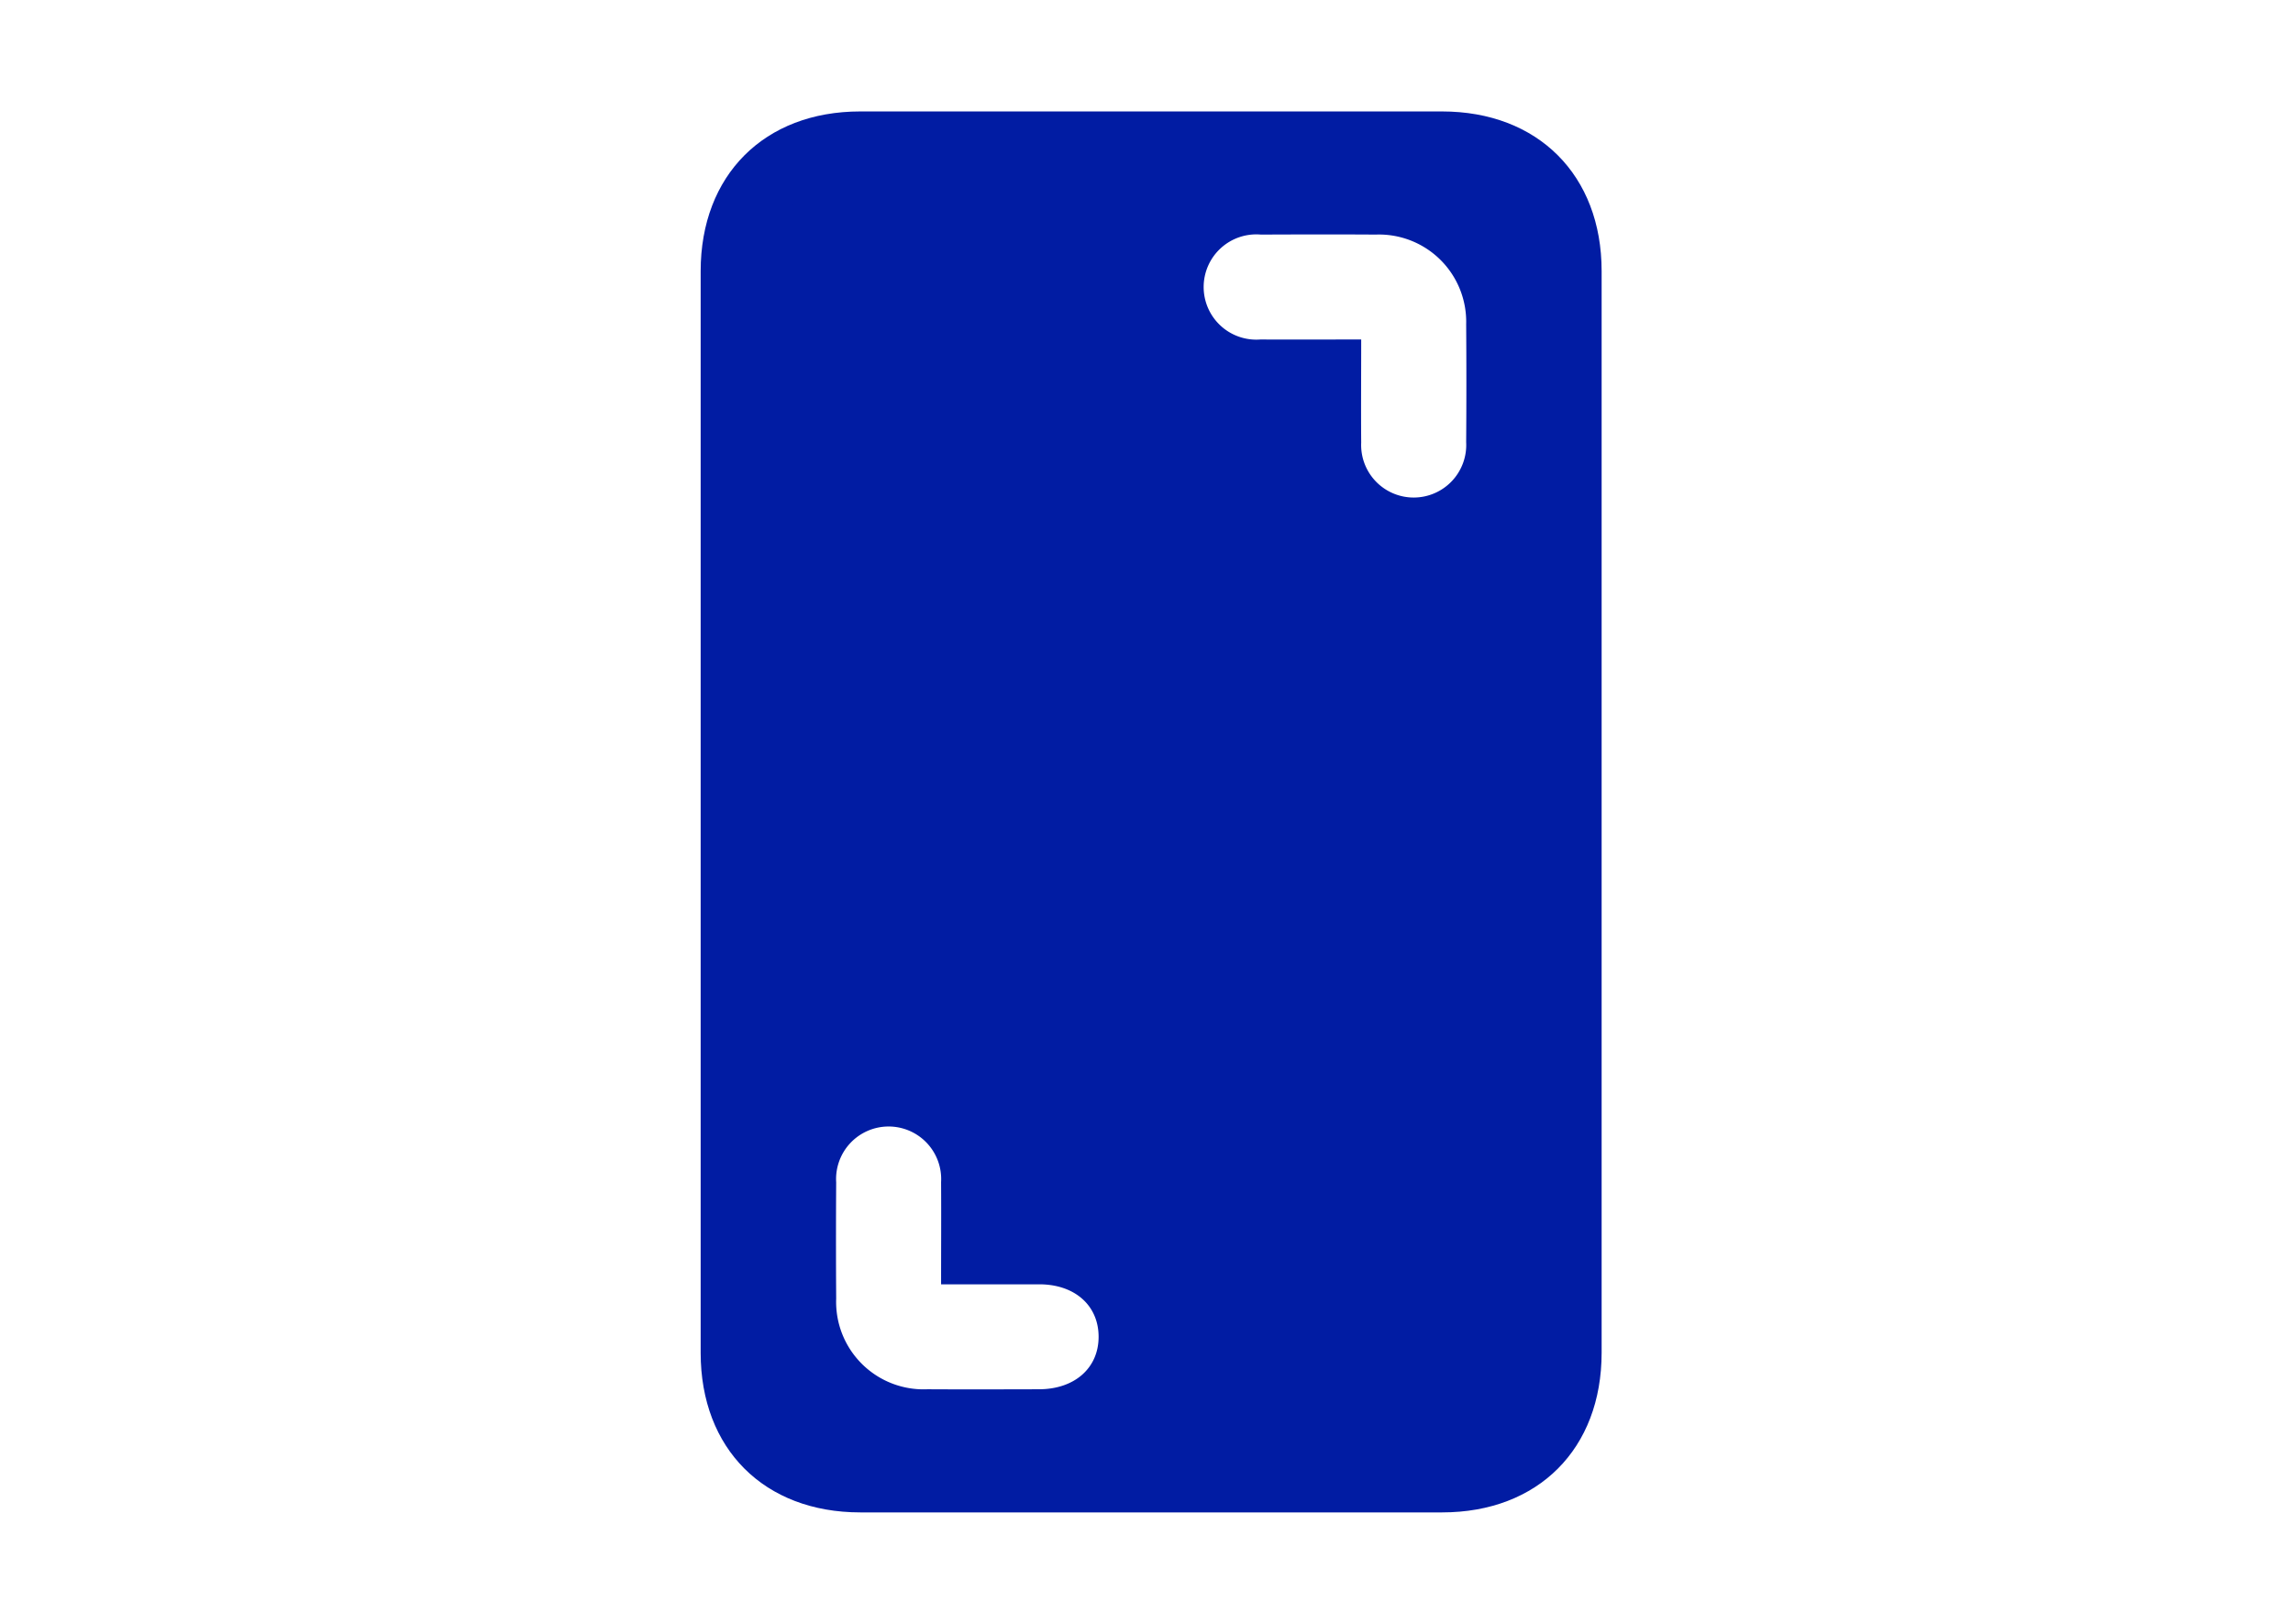 <svg xmlns="http://www.w3.org/2000/svg" xmlns:xlink="http://www.w3.org/1999/xlink" width="144" height="102" viewBox="0 0 144 102"><defs><clipPath id="clip-path"><rect id="Rectangle_651" data-name="Rectangle 651" width="144" height="102" transform="translate(481 4667)" fill="#fff" opacity="0.58"></rect></clipPath><clipPath id="clip-path-2"><rect id="Rectangle_636" data-name="Rectangle 636" width="128" height="96" transform="translate(0 5345.743)" fill="none" stroke="#707070" stroke-width="1"></rect></clipPath></defs><g id="Main_Display" data-name="Main Display" transform="translate(-481 -4667)" clip-path="url(#clip-path)"><g id="Mask_Group_851" data-name="Mask Group 851" transform="translate(489 -675.742)" clip-path="url(#clip-path-2)"><g id="Display" transform="translate(92.582 5349.742) rotate(90)"><path id="Path_19794" data-name="Path 19794" d="M44,0Q60.983,0,77.969,0C84.008,0,88,3.985,88,10.02q0,18.266,0,36.532c0,6.037-3.99,10.028-10.022,10.029q-33.972,0-67.944,0C4,56.58,0,52.583,0,46.559Q0,28.293,0,10.027C0,4,4,0,10.024,0Q27.011,0,44,0m-.135,50.294H77.938c2.614,0,3.775-1.159,3.775-3.77q0-18.22,0-36.44c0-2.621-1.16-3.8-3.747-3.8H10.009C7.458,6.288,6.287,7.456,6.287,10q0,18.269,0,36.539c0,2.589,1.175,3.751,3.793,3.751H43.862" transform="translate(0 0)" fill="#011ca3"></path><path id="Path_19795" data-name="Path 19795" d="M39.42,46.168H3.98C1.233,46.168,0,44.949,0,42.233Q0,23.066,0,3.9C0,1.226,1.229,0,3.906,0H75.2c2.714,0,3.931,1.233,3.931,3.983q0,19.115,0,38.23c0,2.739-1.217,3.955-3.96,3.955H39.42M9.891,9.892c2.239,0,4.359.017,6.479,0A3.3,3.3,0,1,0,16.341,3.3q-3.706-.027-7.412,0A5.479,5.479,0,0,0,3.3,8.982c-.015,2.4-.01,4.8,0,7.208a3.306,3.306,0,1,0,6.589.029c.012-2.057,0-4.114,0-6.326M69.239,36.275c-2.242,0-4.333-.013-6.423,0a3.3,3.3,0,1,0,.015,6.588q3.655.024,7.31,0a5.493,5.493,0,0,0,5.689-5.73c.013-2.334.006-4.668,0-7,0-2.258-1.351-3.769-3.332-3.75-1.945.019-3.255,1.507-3.26,3.713,0,2.019,0,4.038,0,6.178" transform="translate(4.435 5.207)" fill="#011ca3"></path><rect id="Rectangle_635" data-name="Rectangle 635" width="88" height="56.582" transform="translate(0)" fill="none"></rect></g></g></g></svg>